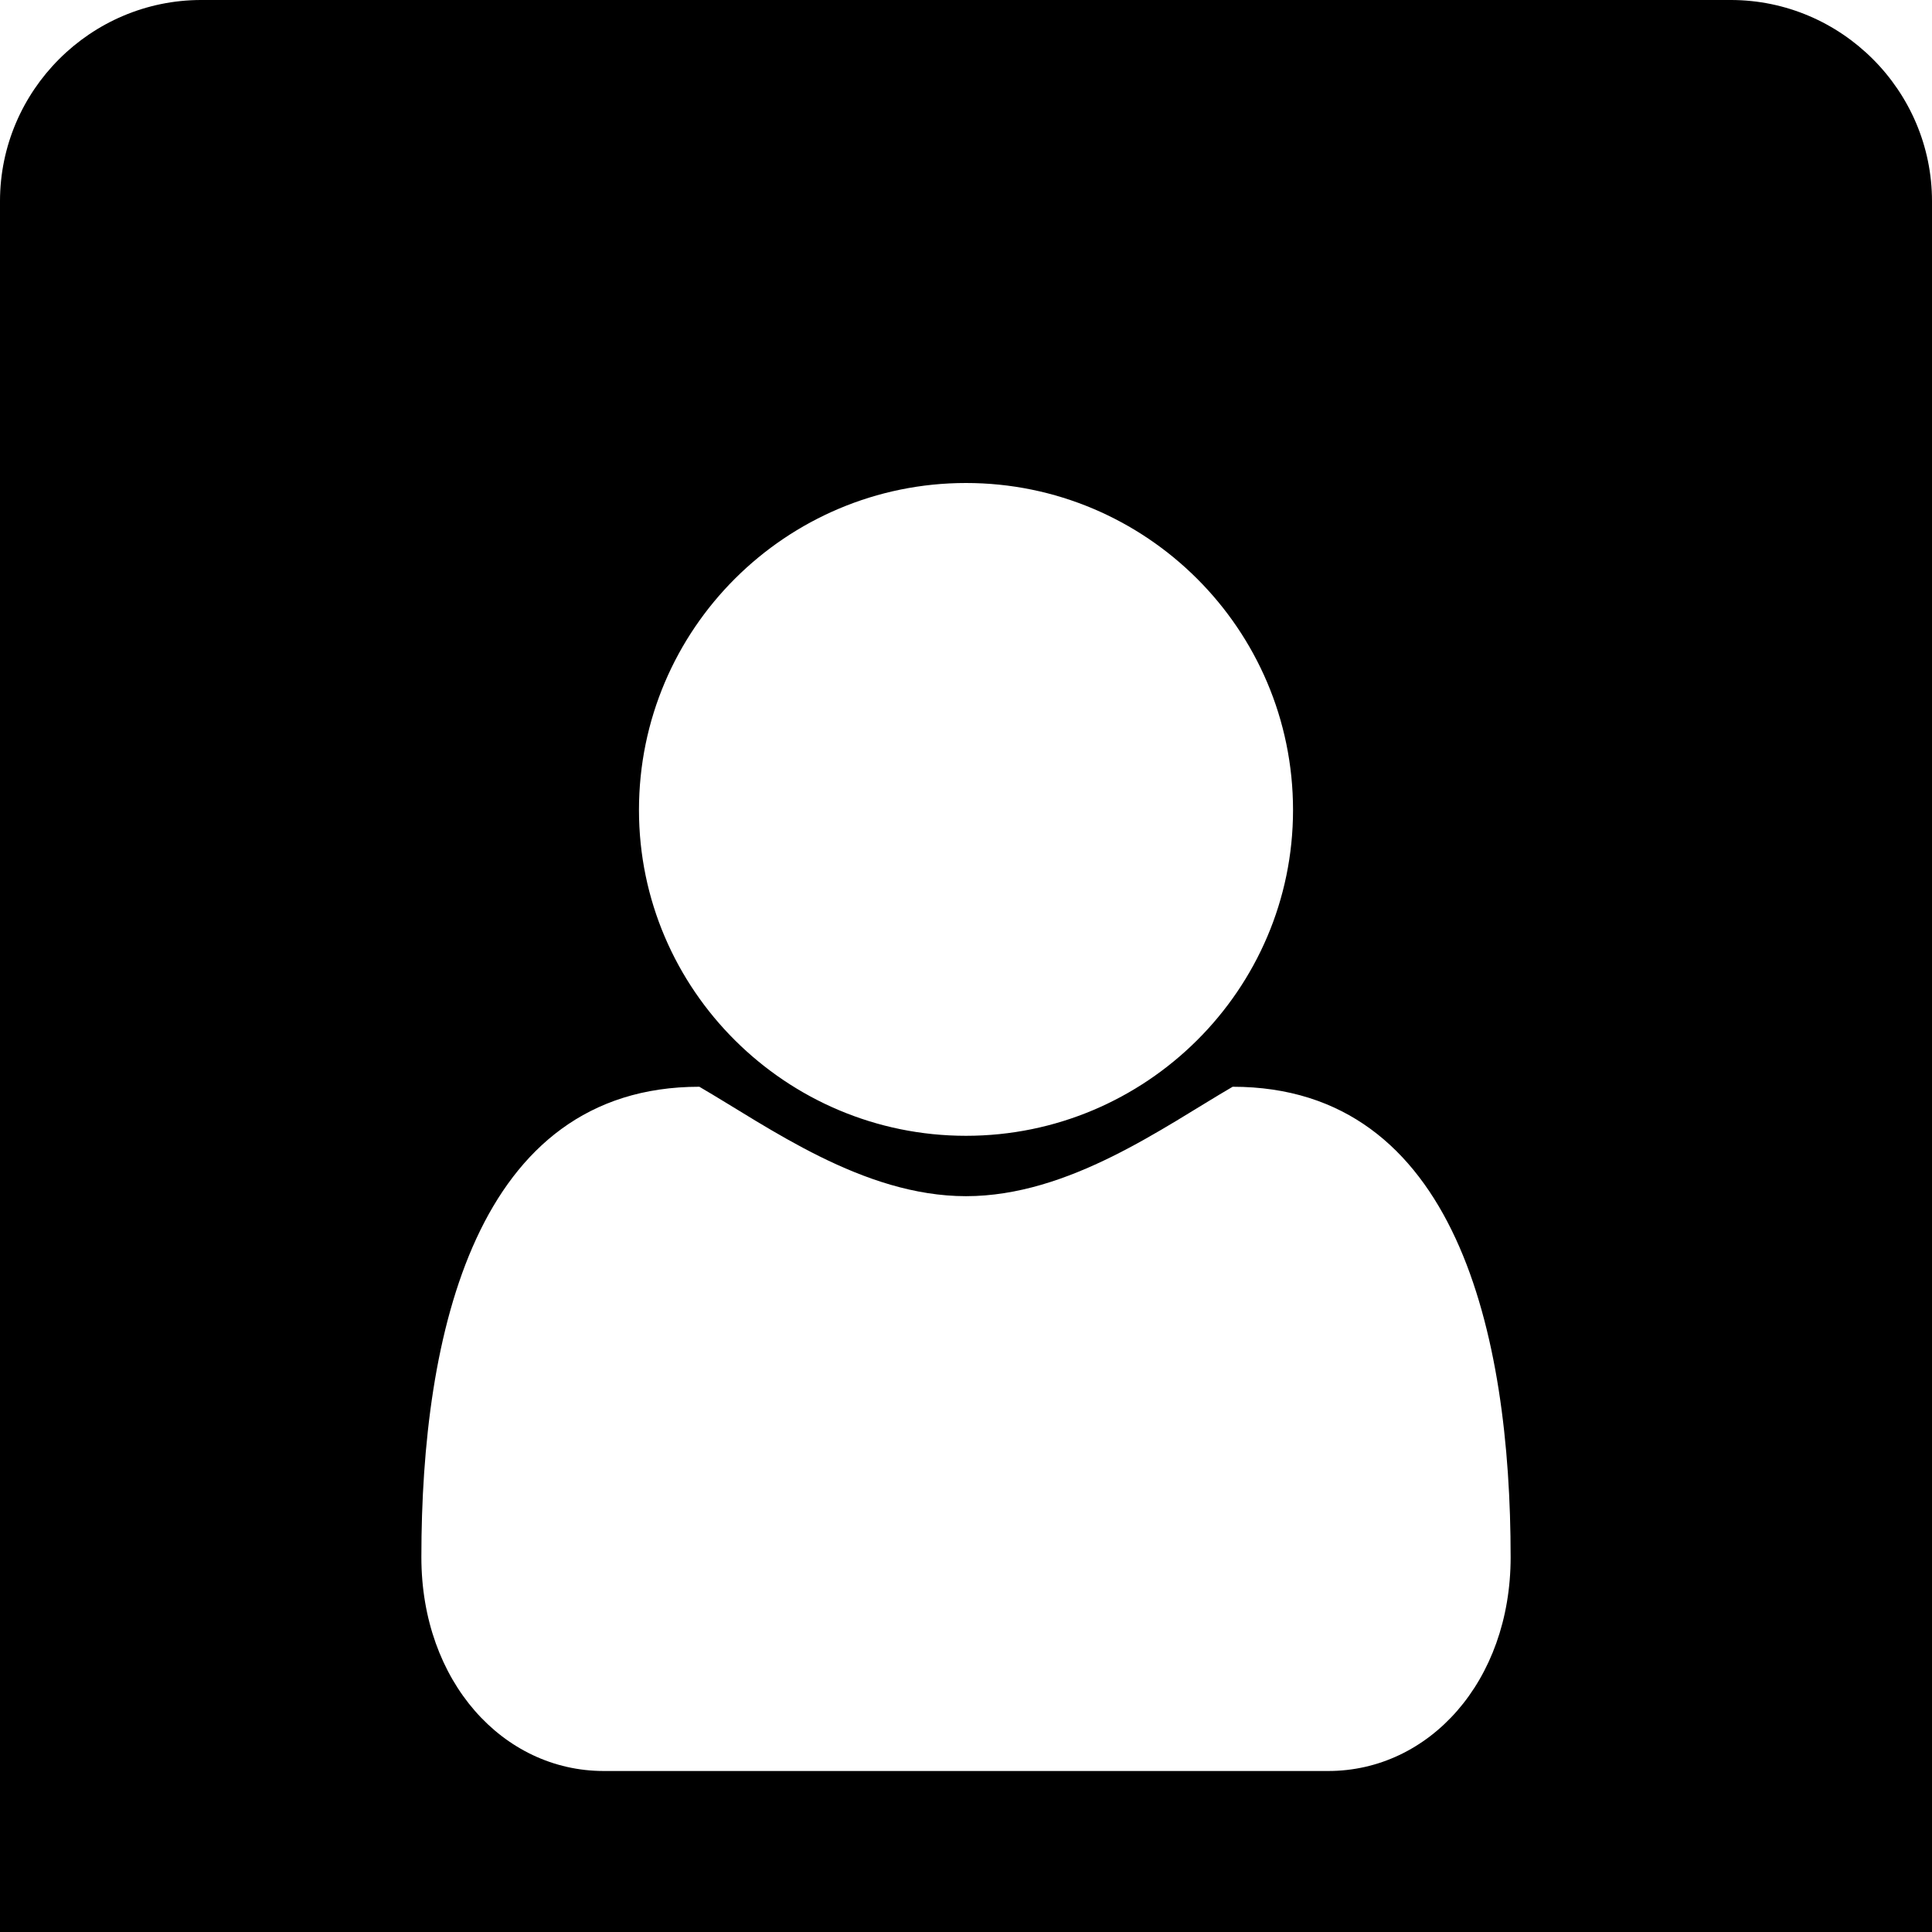 <?xml version="1.0" standalone="no"?>
<svg width="1536px" height="1536px" version="1.1" xmlns="http://www.w3.org/2000/svg">
    <path transform="scale(1, -1) translate(0, -1536)" glyph-name="address_book" unicode="&#xf2b9;" horiz-adv-x="1664" 

d="M1201 298c0 177 -43 374 -221 374c-55 -32 -130 -87 -212 -87s-157 55 -212 87c-178 0 -221 -197 -221 -374c0 -99 65 -170 145 -170h576c80 0 145 71 145 170zM1028 892c0 144 -117 260 -260 260s-260 -116 -260 -260c0 -143 117 -259 260 -259s260 116 260 259z
M1664 352v-192c0 -18 -14 -32 -32 -32h-96v-224c0 -88 -72 -160 -160 -160h-1216c-88 0 -160 72 -160 160v1472c0 88 72 160 160 160h1216c88 0 160 -72 160 -160v-224h96c18 0 32 -14 32 -32v-192c0 -18 -14 -32 -32 -32h-96v-128h96c18 0 32 -14 32 -32v-192
c0 -18 -14 -32 -32 -32h-96v-128h96c18 0 32 -14 32 -32z" />
</svg>